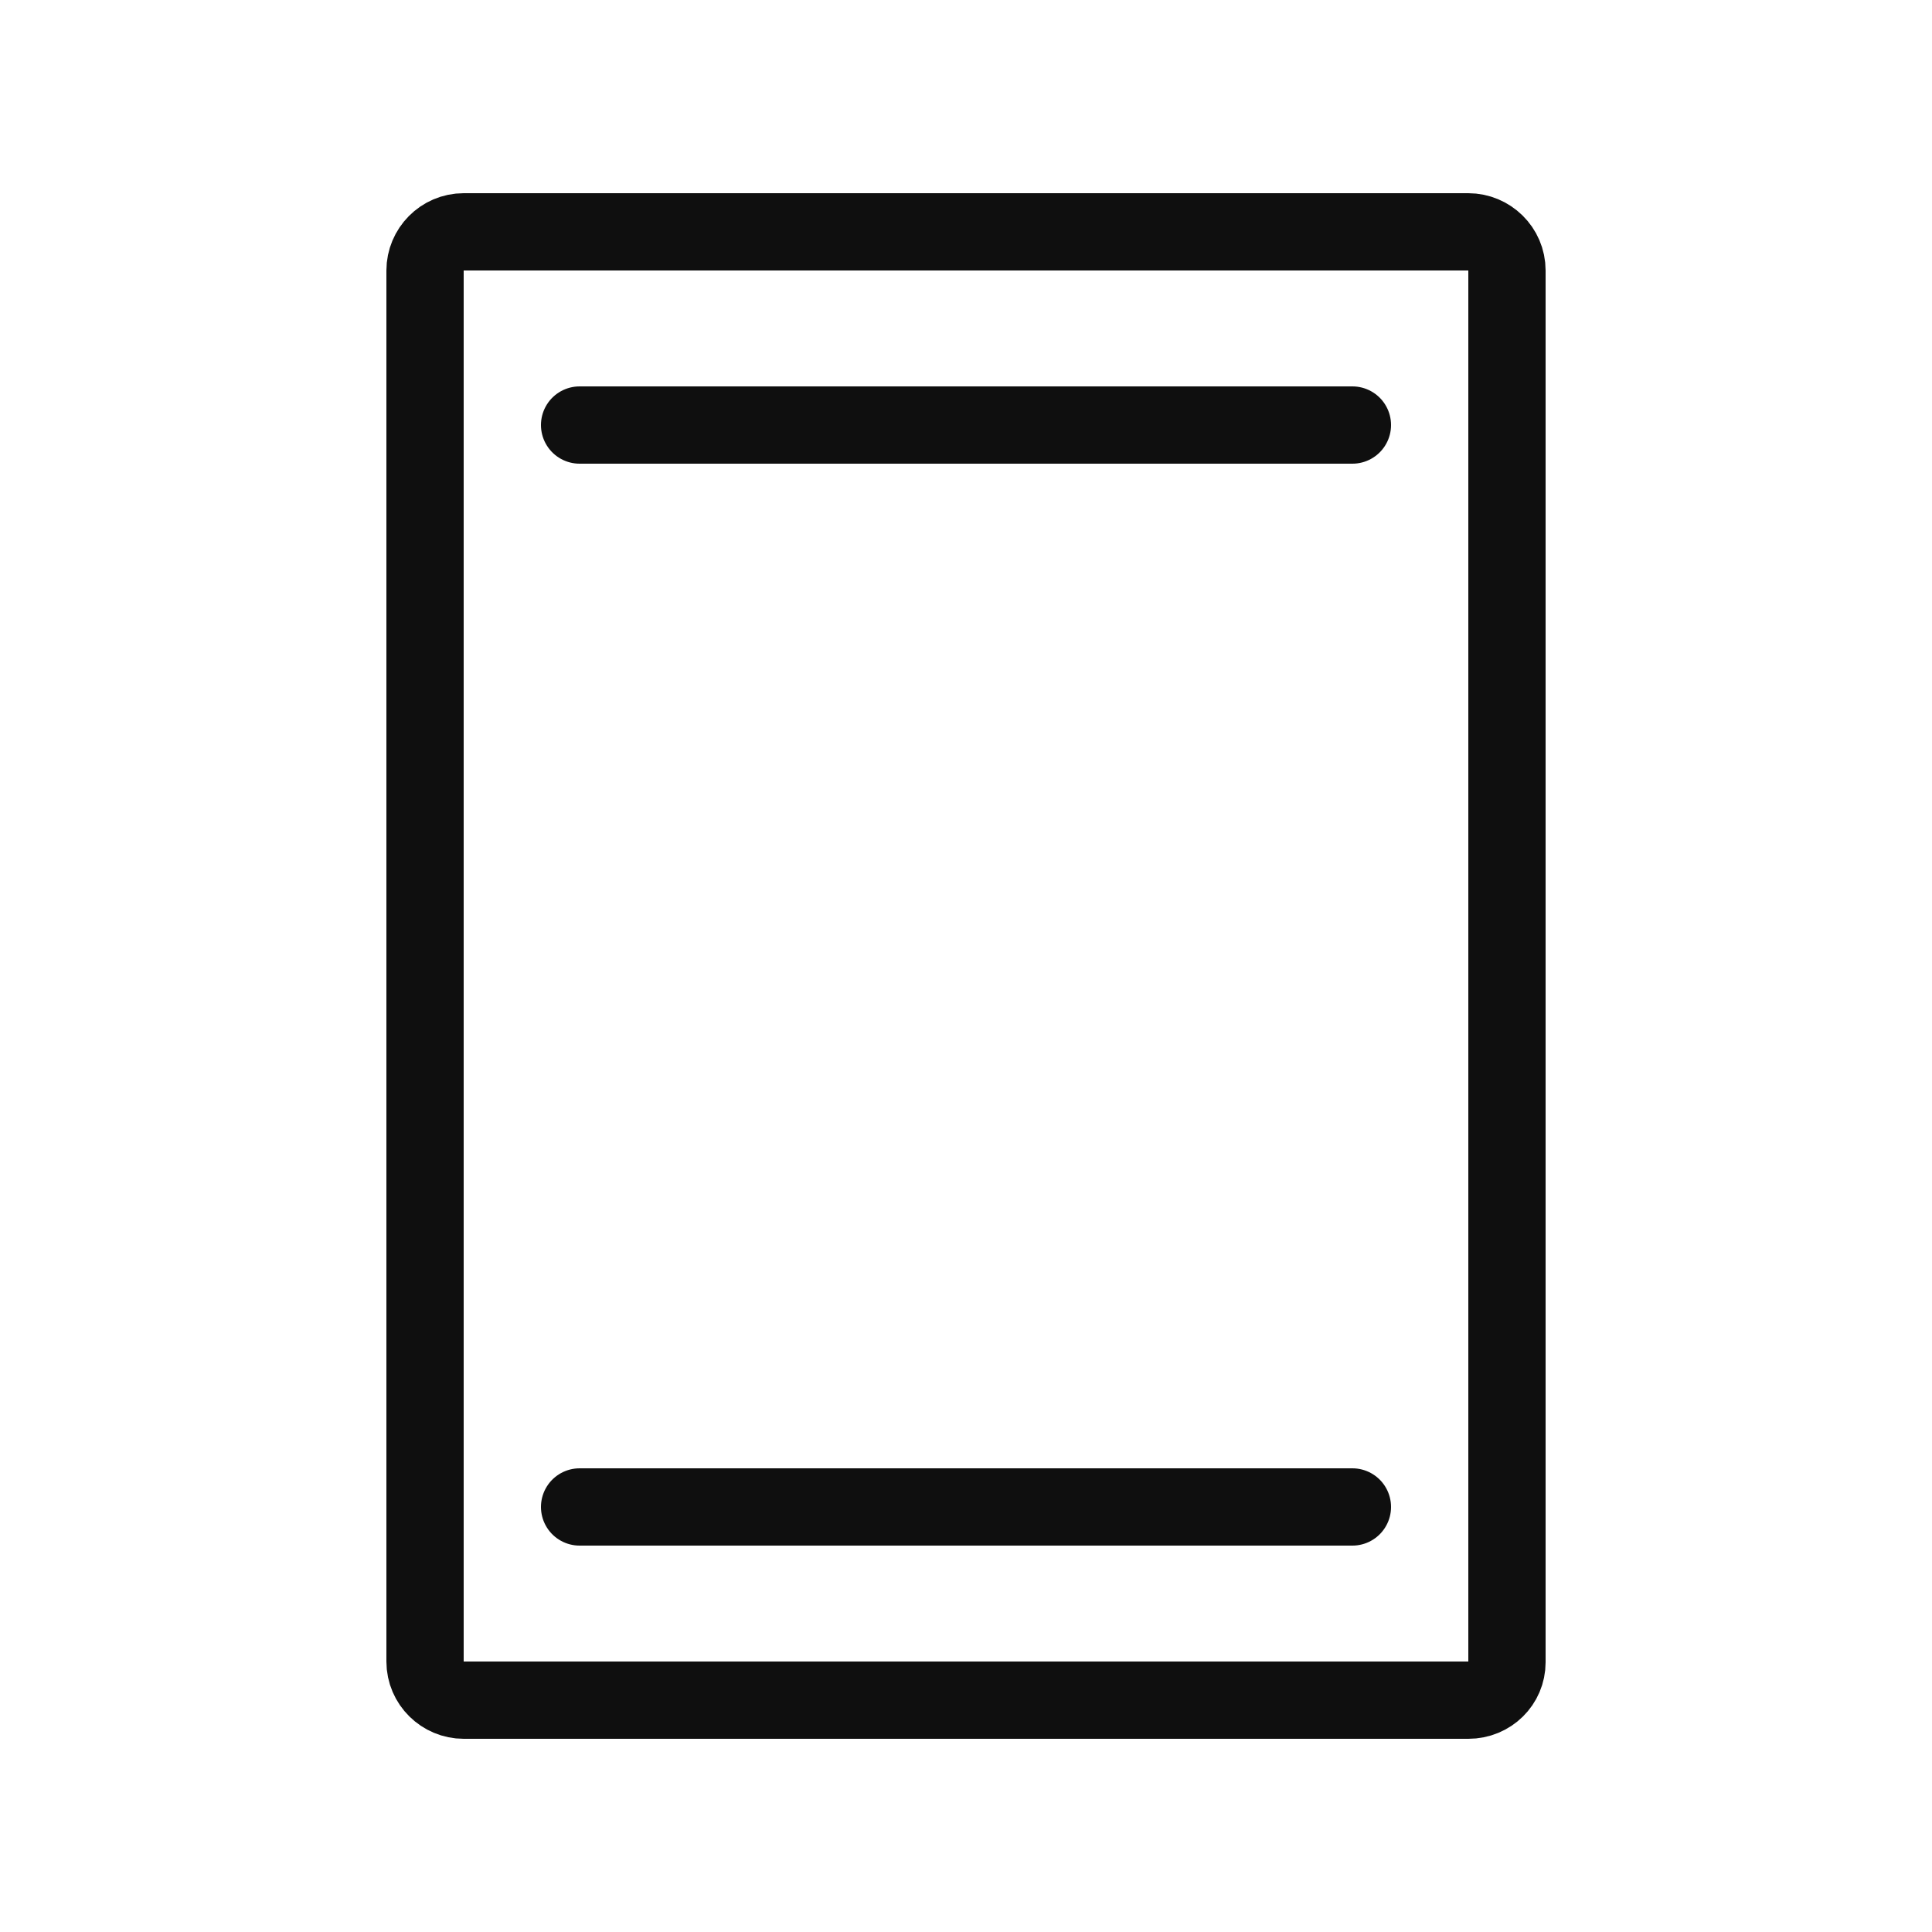 <?xml version="1.0" encoding="utf-8"?>
<svg width="800px" height="800px" viewBox="-0.5 0 25 25" fill="none" xmlns="http://www.w3.org/2000/svg">
<path d="M18.5 22H5.5C5.23 22 5 21.78 5 21.5V3.5C5 3.23 5.22 3 5.5 3H18.5C18.77 3 19 3.22 19 3.5V21.51C19 21.78 18.78 22 18.5 22Z" stroke="#0F0F0F" stroke-miterlimit="10" stroke-linecap="round" stroke-linejoin="round"/>
<path d="M7 5.5H17" stroke="#0F0F0F" stroke-miterlimit="10" stroke-linecap="round" stroke-linejoin="round"/>
<path d="M17 19.5H7" stroke="#0F0F0F" stroke-miterlimit="10" stroke-linecap="round" stroke-linejoin="round"/>
</svg>